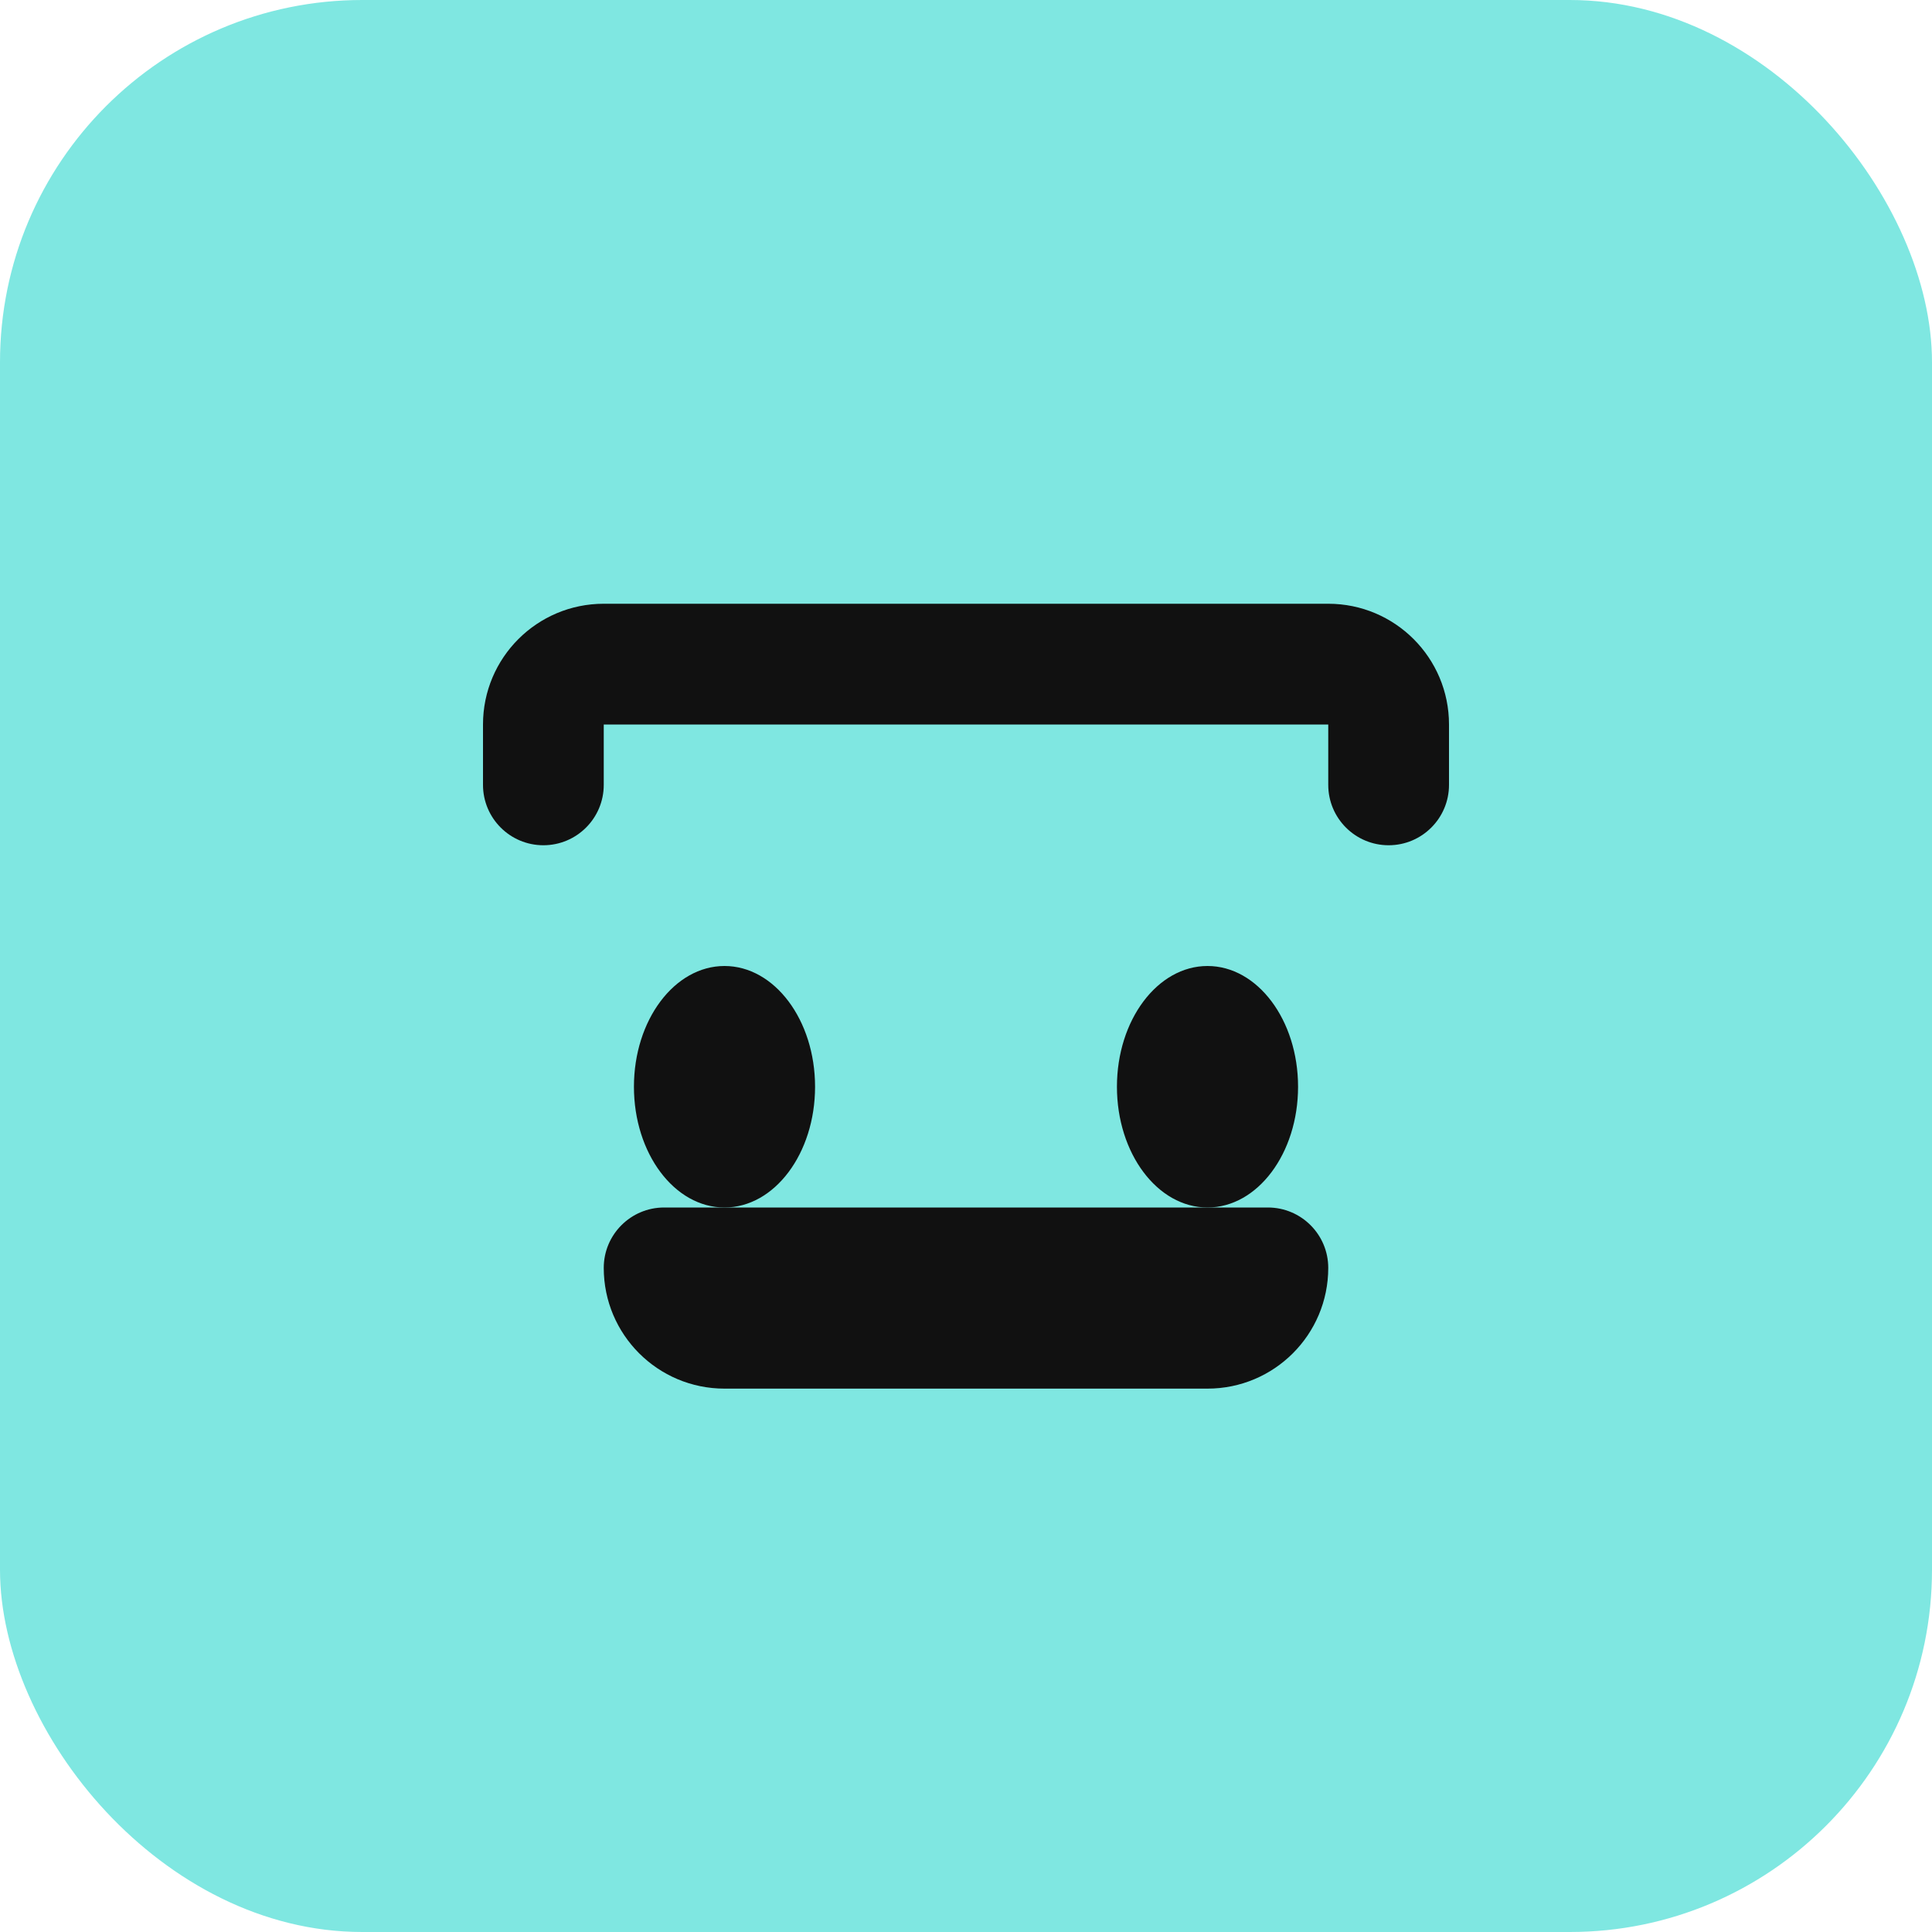 <svg width="32" height="32" viewBox="0 0 32 32" fill="none" xmlns="http://www.w3.org/2000/svg">
  <rect width="32" height="32" rx="6" fill="#7FE7E1"/>
  <path d="M8 12C8 10.895 8.895 10 10 10H22C23.105 10 24 10.895 24 12V13C24 13.552 23.552 14 23 14C22.448 14 22 13.552 22 13V12H10V13C10 13.552 9.552 14 9 14C8.448 14 8 13.552 8 13V12Z" fill="#111111"/>
  <ellipse cx="12" cy="18" rx="1.5" ry="2" fill="#111111"/>
  <ellipse cx="20" cy="18" rx="1.5" ry="2" fill="#111111"/>
  <path d="M10 21C10 20.448 10.448 20 11 20H21C21.552 20 22 20.448 22 21C22 22.105 21.105 23 20 23H12C10.895 23 10 22.105 10 21Z" fill="#111111"/>
</svg>
